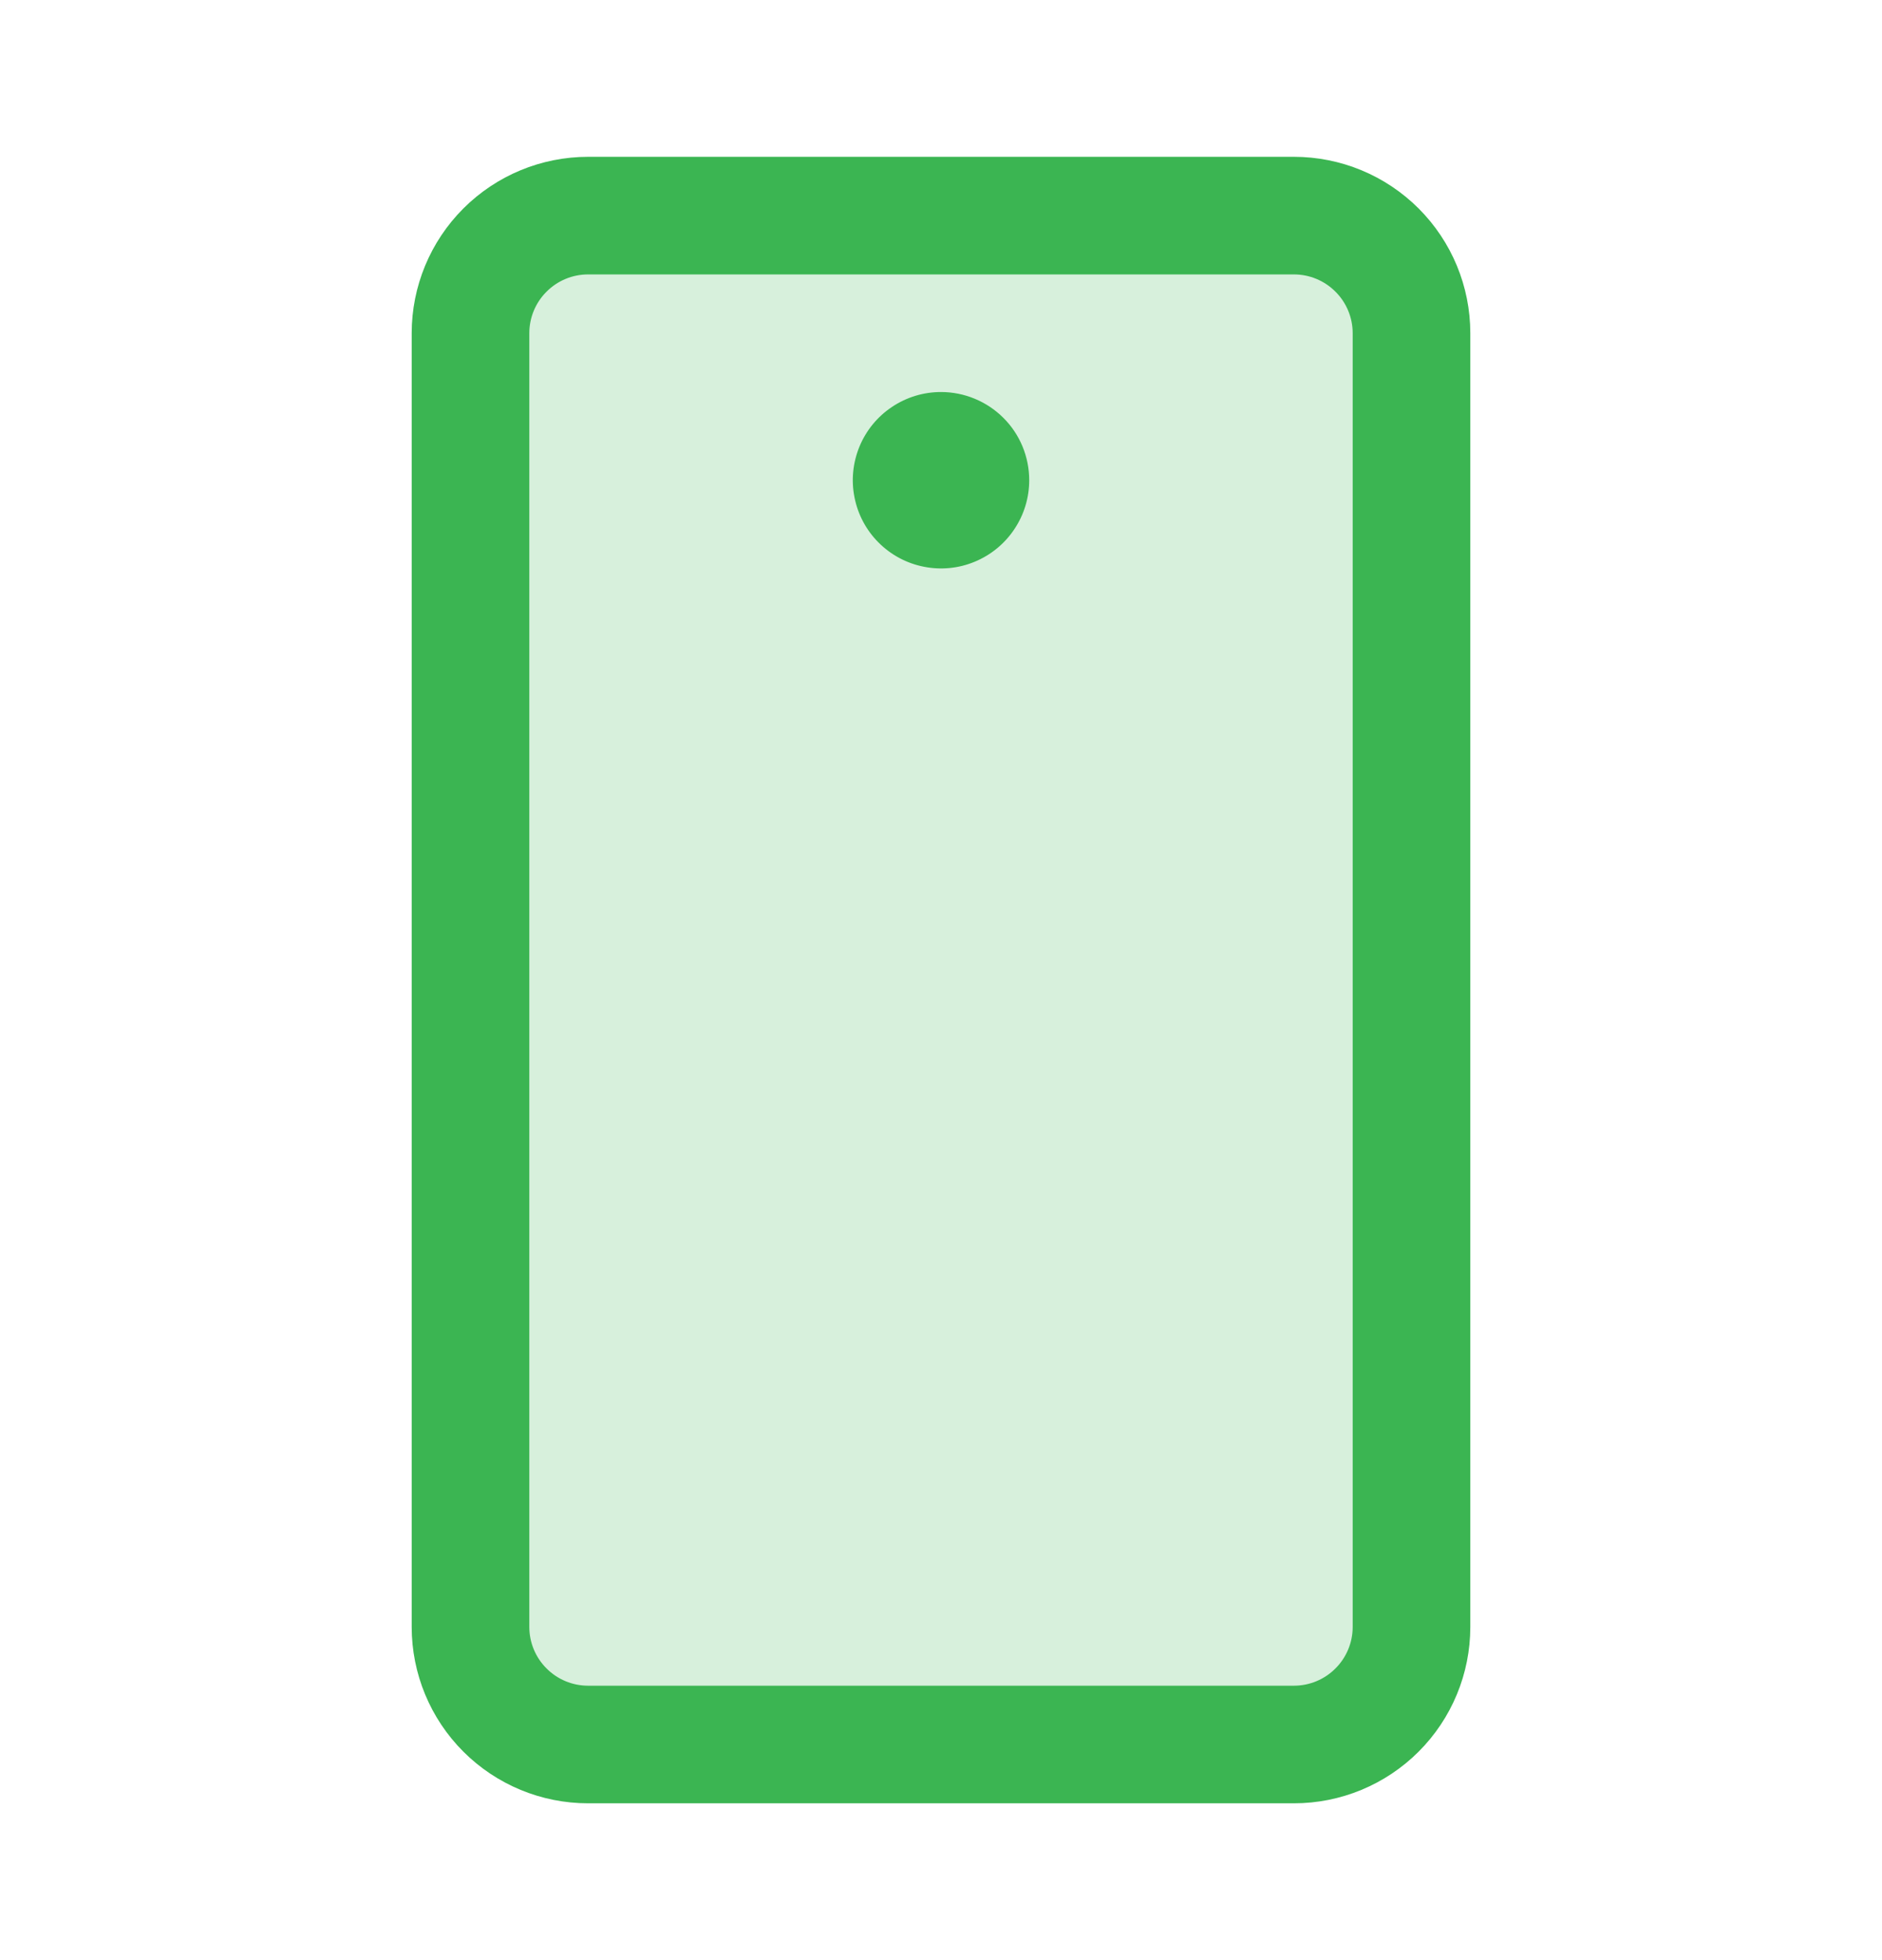 <svg width="24" height="25" viewBox="0 0 24 25" fill="none" xmlns="http://www.w3.org/2000/svg">
<path opacity="0.2" d="M18 4.25V20.75C18 21.148 17.842 21.529 17.561 21.811C17.279 22.092 16.898 22.25 16.5 22.25H7.5C7.102 22.25 6.721 22.092 6.439 21.811C6.158 21.529 6 21.148 6 20.75V4.25C6 3.852 6.158 3.471 6.439 3.189C6.721 2.908 7.102 2.75 7.5 2.75H16.5C16.898 2.75 17.279 2.908 17.561 3.189C17.842 3.471 18 3.852 18 4.25Z" fill="#3BB552"/>
<path d="M16.5 2H7.5C6.903 2 6.331 2.237 5.909 2.659C5.487 3.081 5.25 3.653 5.25 4.25V20.75C5.25 21.347 5.487 21.919 5.909 22.341C6.331 22.763 6.903 23 7.5 23H16.5C17.097 23 17.669 22.763 18.091 22.341C18.513 21.919 18.75 21.347 18.75 20.75V4.25C18.75 3.653 18.513 3.081 18.091 2.659C17.669 2.237 17.097 2 16.5 2ZM17.25 20.75C17.25 20.949 17.171 21.14 17.03 21.28C16.89 21.421 16.699 21.5 16.5 21.5H7.5C7.301 21.5 7.11 21.421 6.97 21.28C6.829 21.14 6.75 20.949 6.75 20.75V4.25C6.75 4.051 6.829 3.86 6.97 3.72C7.11 3.579 7.301 3.5 7.5 3.5H16.5C16.699 3.5 16.89 3.579 17.03 3.72C17.171 3.86 17.25 4.051 17.25 4.25V20.75ZM13.125 6.125C13.125 6.348 13.059 6.565 12.935 6.75C12.812 6.935 12.636 7.079 12.431 7.164C12.225 7.25 11.999 7.272 11.78 7.228C11.562 7.185 11.362 7.078 11.204 6.92C11.047 6.763 10.94 6.563 10.897 6.344C10.853 6.126 10.876 5.9 10.961 5.694C11.046 5.489 11.19 5.313 11.375 5.19C11.56 5.066 11.777 5 12 5C12.298 5 12.585 5.119 12.796 5.33C13.007 5.54 13.125 5.827 13.125 6.125Z" fill="#3BB552"/>
</svg>
